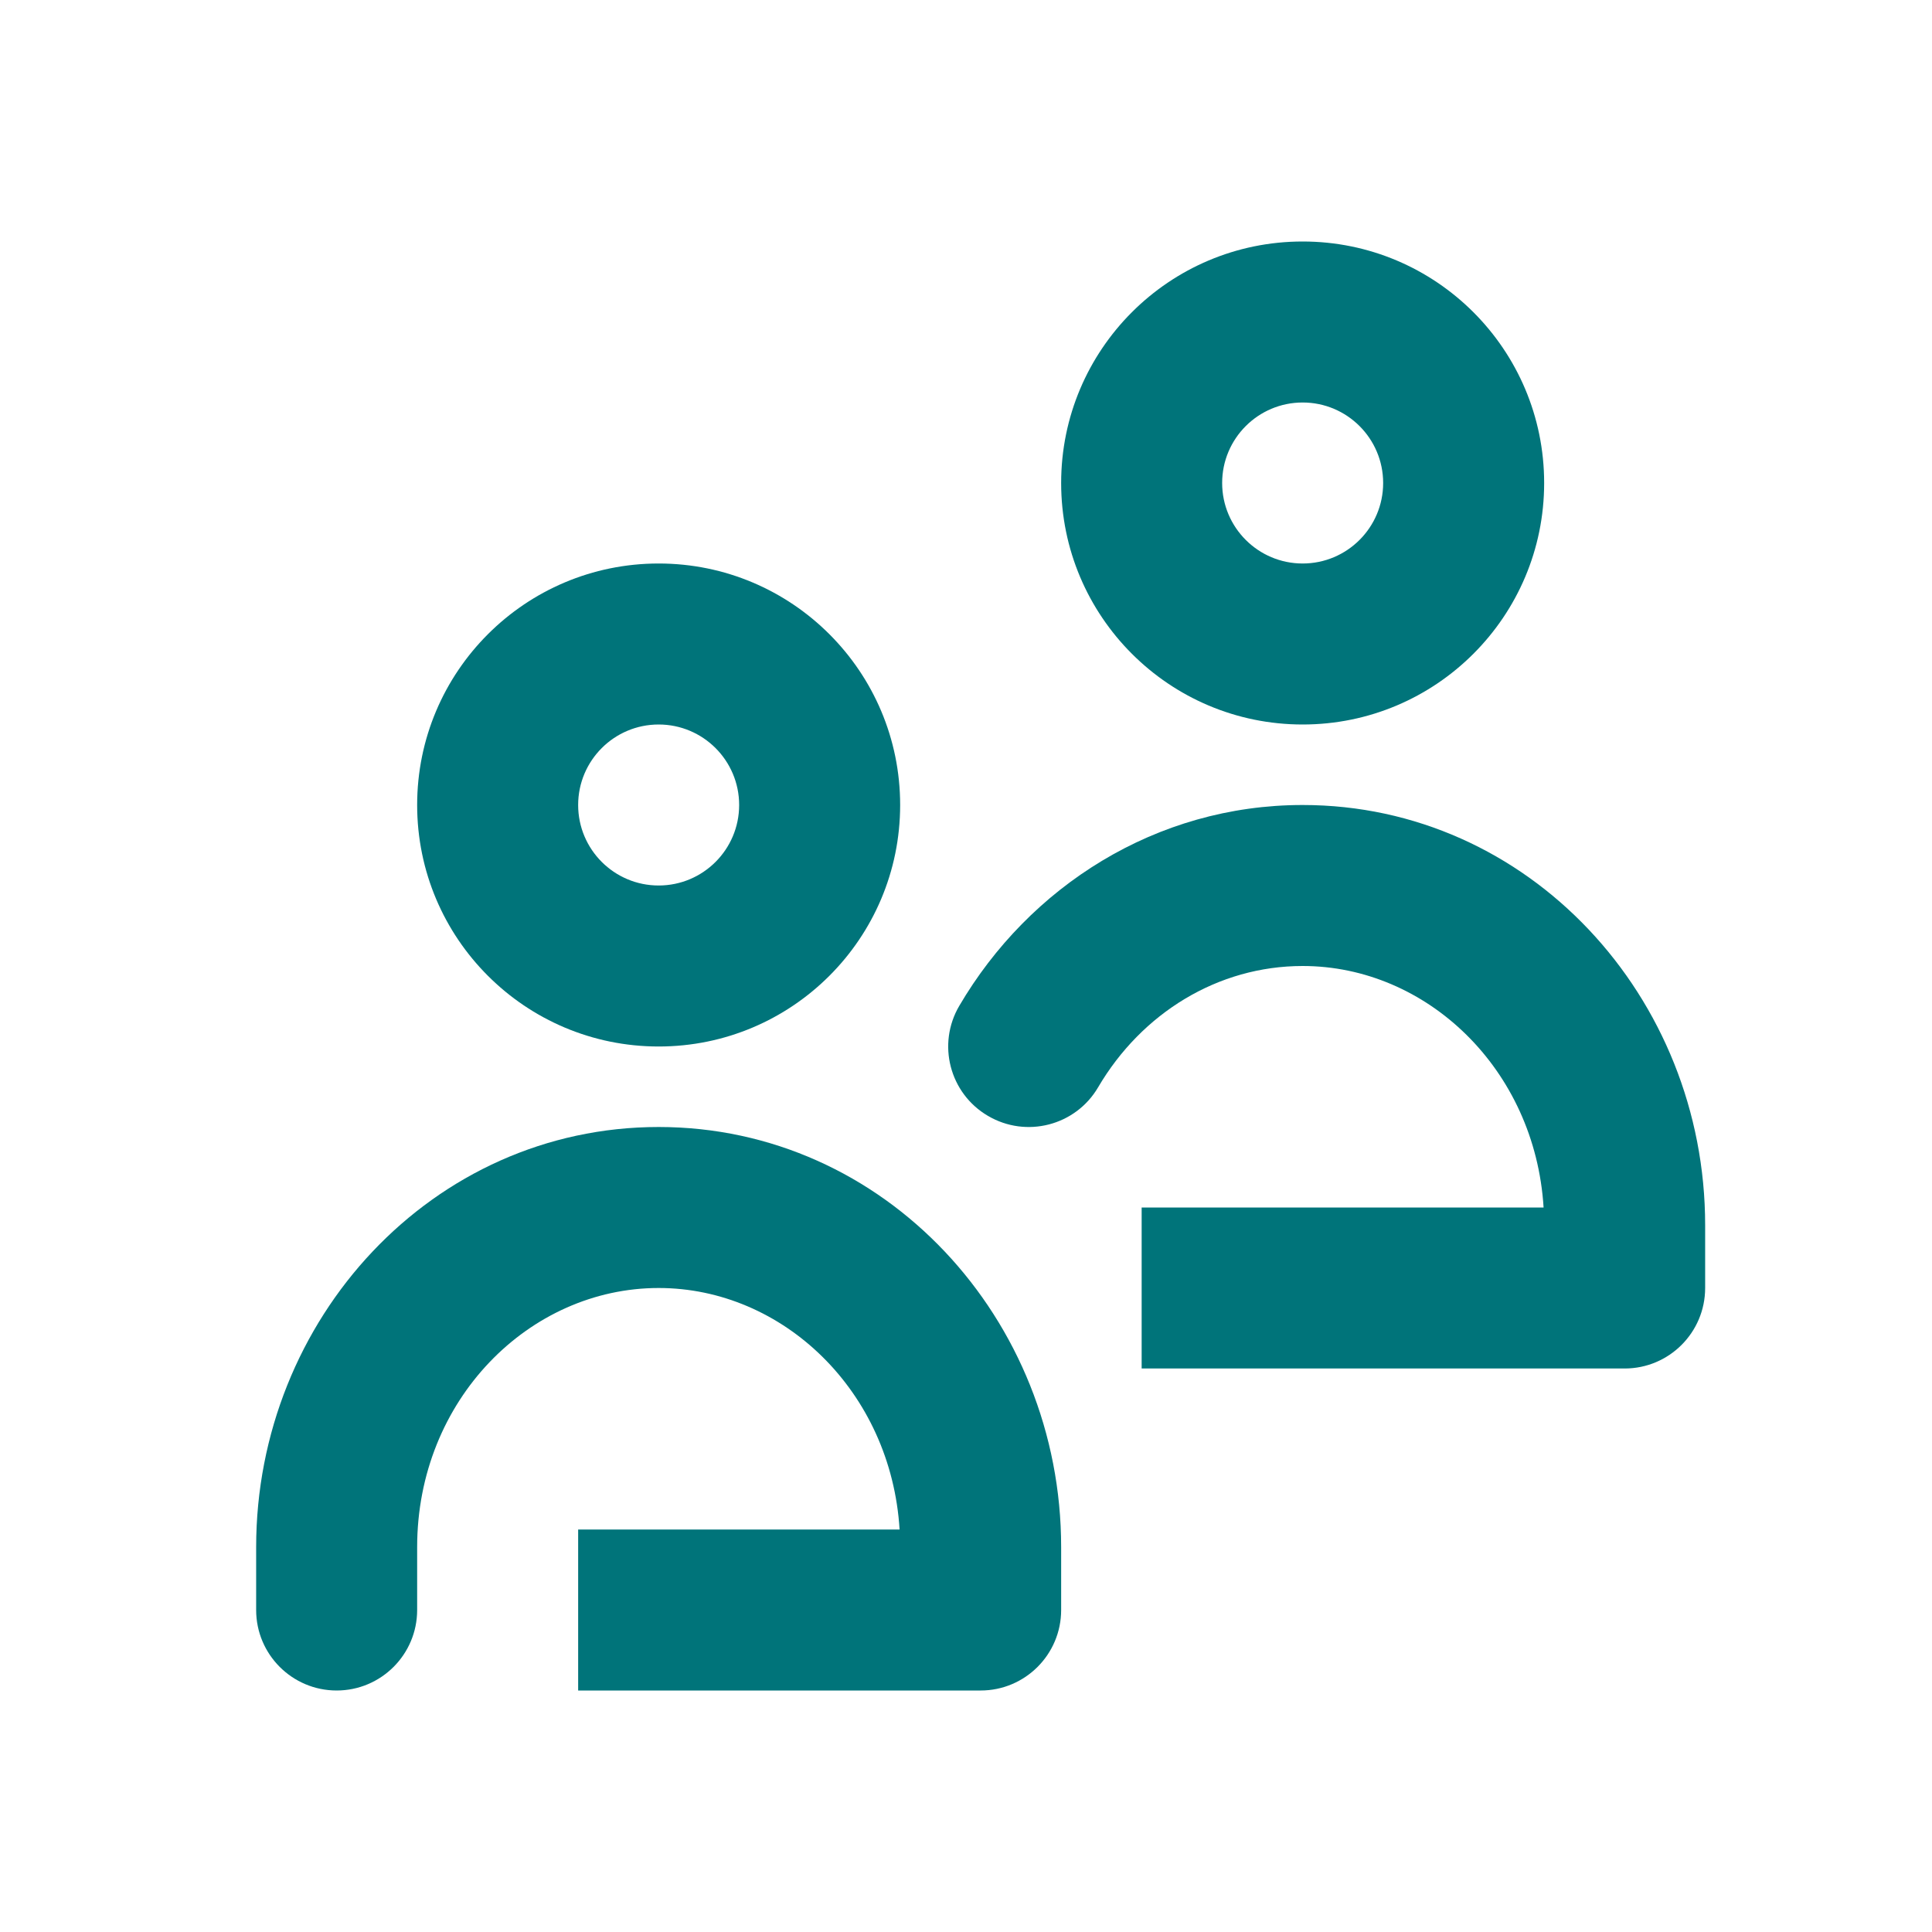 <svg width="24" height="24" viewBox="0 0 24 24" fill="none" xmlns="http://www.w3.org/2000/svg">
<path fill-rule="evenodd" clip-rule="evenodd" d="M19.182 6C19.182 7.657 17.839 9 16.182 9C14.525 9 13.182 7.657 13.182 6C13.182 4.343 14.525 3 16.182 3C17.839 3 19.182 4.343 19.182 6ZM17.182 6C17.182 6.552 16.734 7 16.182 7C15.63 7 15.182 6.552 15.182 6C15.182 5.448 15.63 5 16.182 5C16.734 5 17.182 5.448 17.182 6Z" fill="#00747A"/>
<path fill-rule="evenodd" clip-rule="evenodd" d="M11.182 10C11.182 11.657 9.839 13 8.182 13C6.525 13 5.182 11.657 5.182 10C5.182 8.343 6.525 7 8.182 7C9.839 7 11.182 8.343 11.182 10ZM9.182 10C9.182 10.552 8.734 11 8.182 11C7.63 11 7.182 10.552 7.182 10C7.182 9.448 7.63 9 8.182 9C8.734 9 9.182 9.448 9.182 10Z" fill="#00747A"/>
<path d="M8.182 16C6.575 16 5.182 17.39 5.182 19.219V20C5.182 20.552 4.734 21 4.182 21C3.63 21 3.182 20.552 3.182 20V19.219C3.182 16.387 5.371 14 8.182 14C10.993 14 13.182 16.387 13.182 19.219V20C13.182 20.552 12.734 21 12.182 21H7.182V19H11.175C11.069 17.281 9.725 16 8.182 16Z" fill="#00747A"/>
<path d="M13.641 13.507C14.183 12.584 15.13 12 16.182 12C17.724 12 19.069 13.281 19.175 15H14.182V17H20.182C20.734 17 21.182 16.552 21.182 16V15.219C21.182 12.387 18.993 10 16.182 10C14.358 10 12.785 11.015 11.917 12.494C11.637 12.97 11.796 13.583 12.273 13.862C12.749 14.142 13.362 13.983 13.641 13.507Z" fill="#00747A"/>
</svg>
